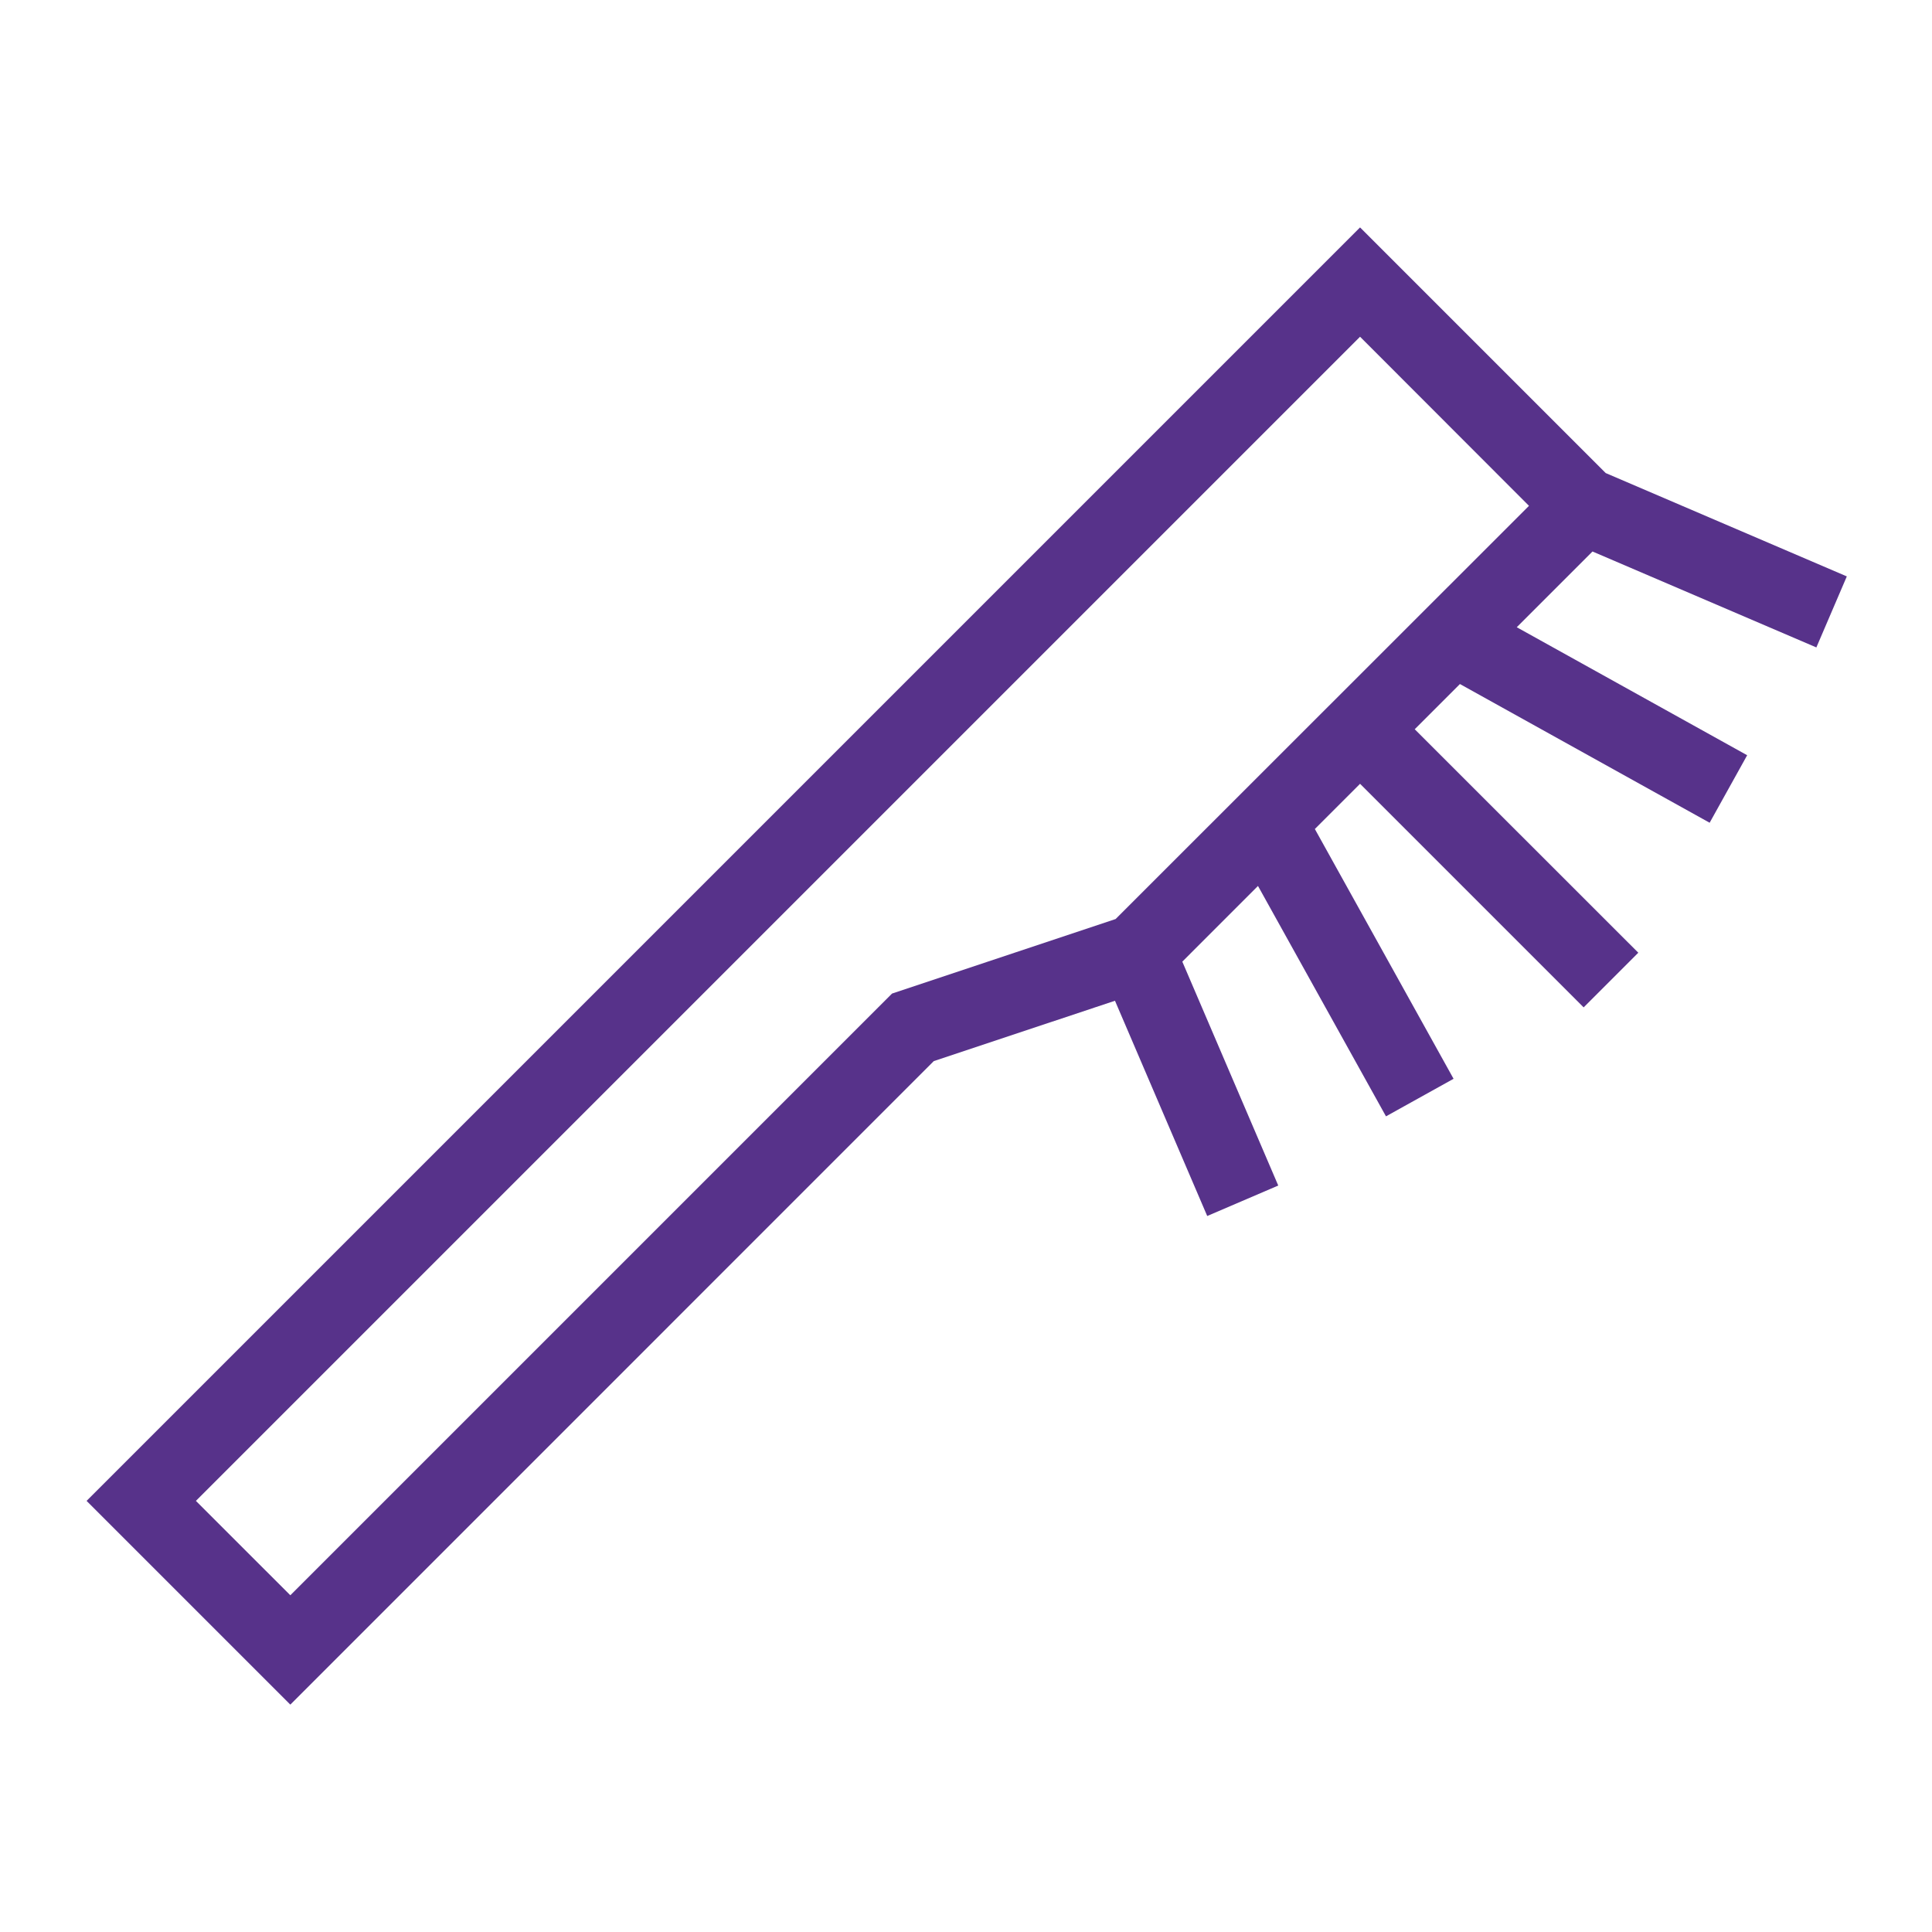 <svg id="Layer_1" data-name="Layer 1" xmlns="http://www.w3.org/2000/svg" viewBox="0 0 550 550"><defs><style>.cls-1{fill:#57328a;}</style></defs><path class="cls-1" d="M517.08,184.31l8.67-20.22-68.64-29.42L387.18,64.74,24.65,427.27l58,58L265.82,302.08l51.59-17.19,26.26,61.28,20.22-8.67-27.31-63.74,21.54-21.55,36.44,65.59,19.24-10.69L374.31,236l12.87-12.87,63.65,63.65,15.56-15.56L402.74,207.6l12.87-12.87,71.09,39.49L497.38,215l-65.59-36.44L453.35,157ZM317.59,261.63l-63.65,21.22L82.65,454.14,55.77,427.27,387.18,95.86,435.27,144Z"/></svg>